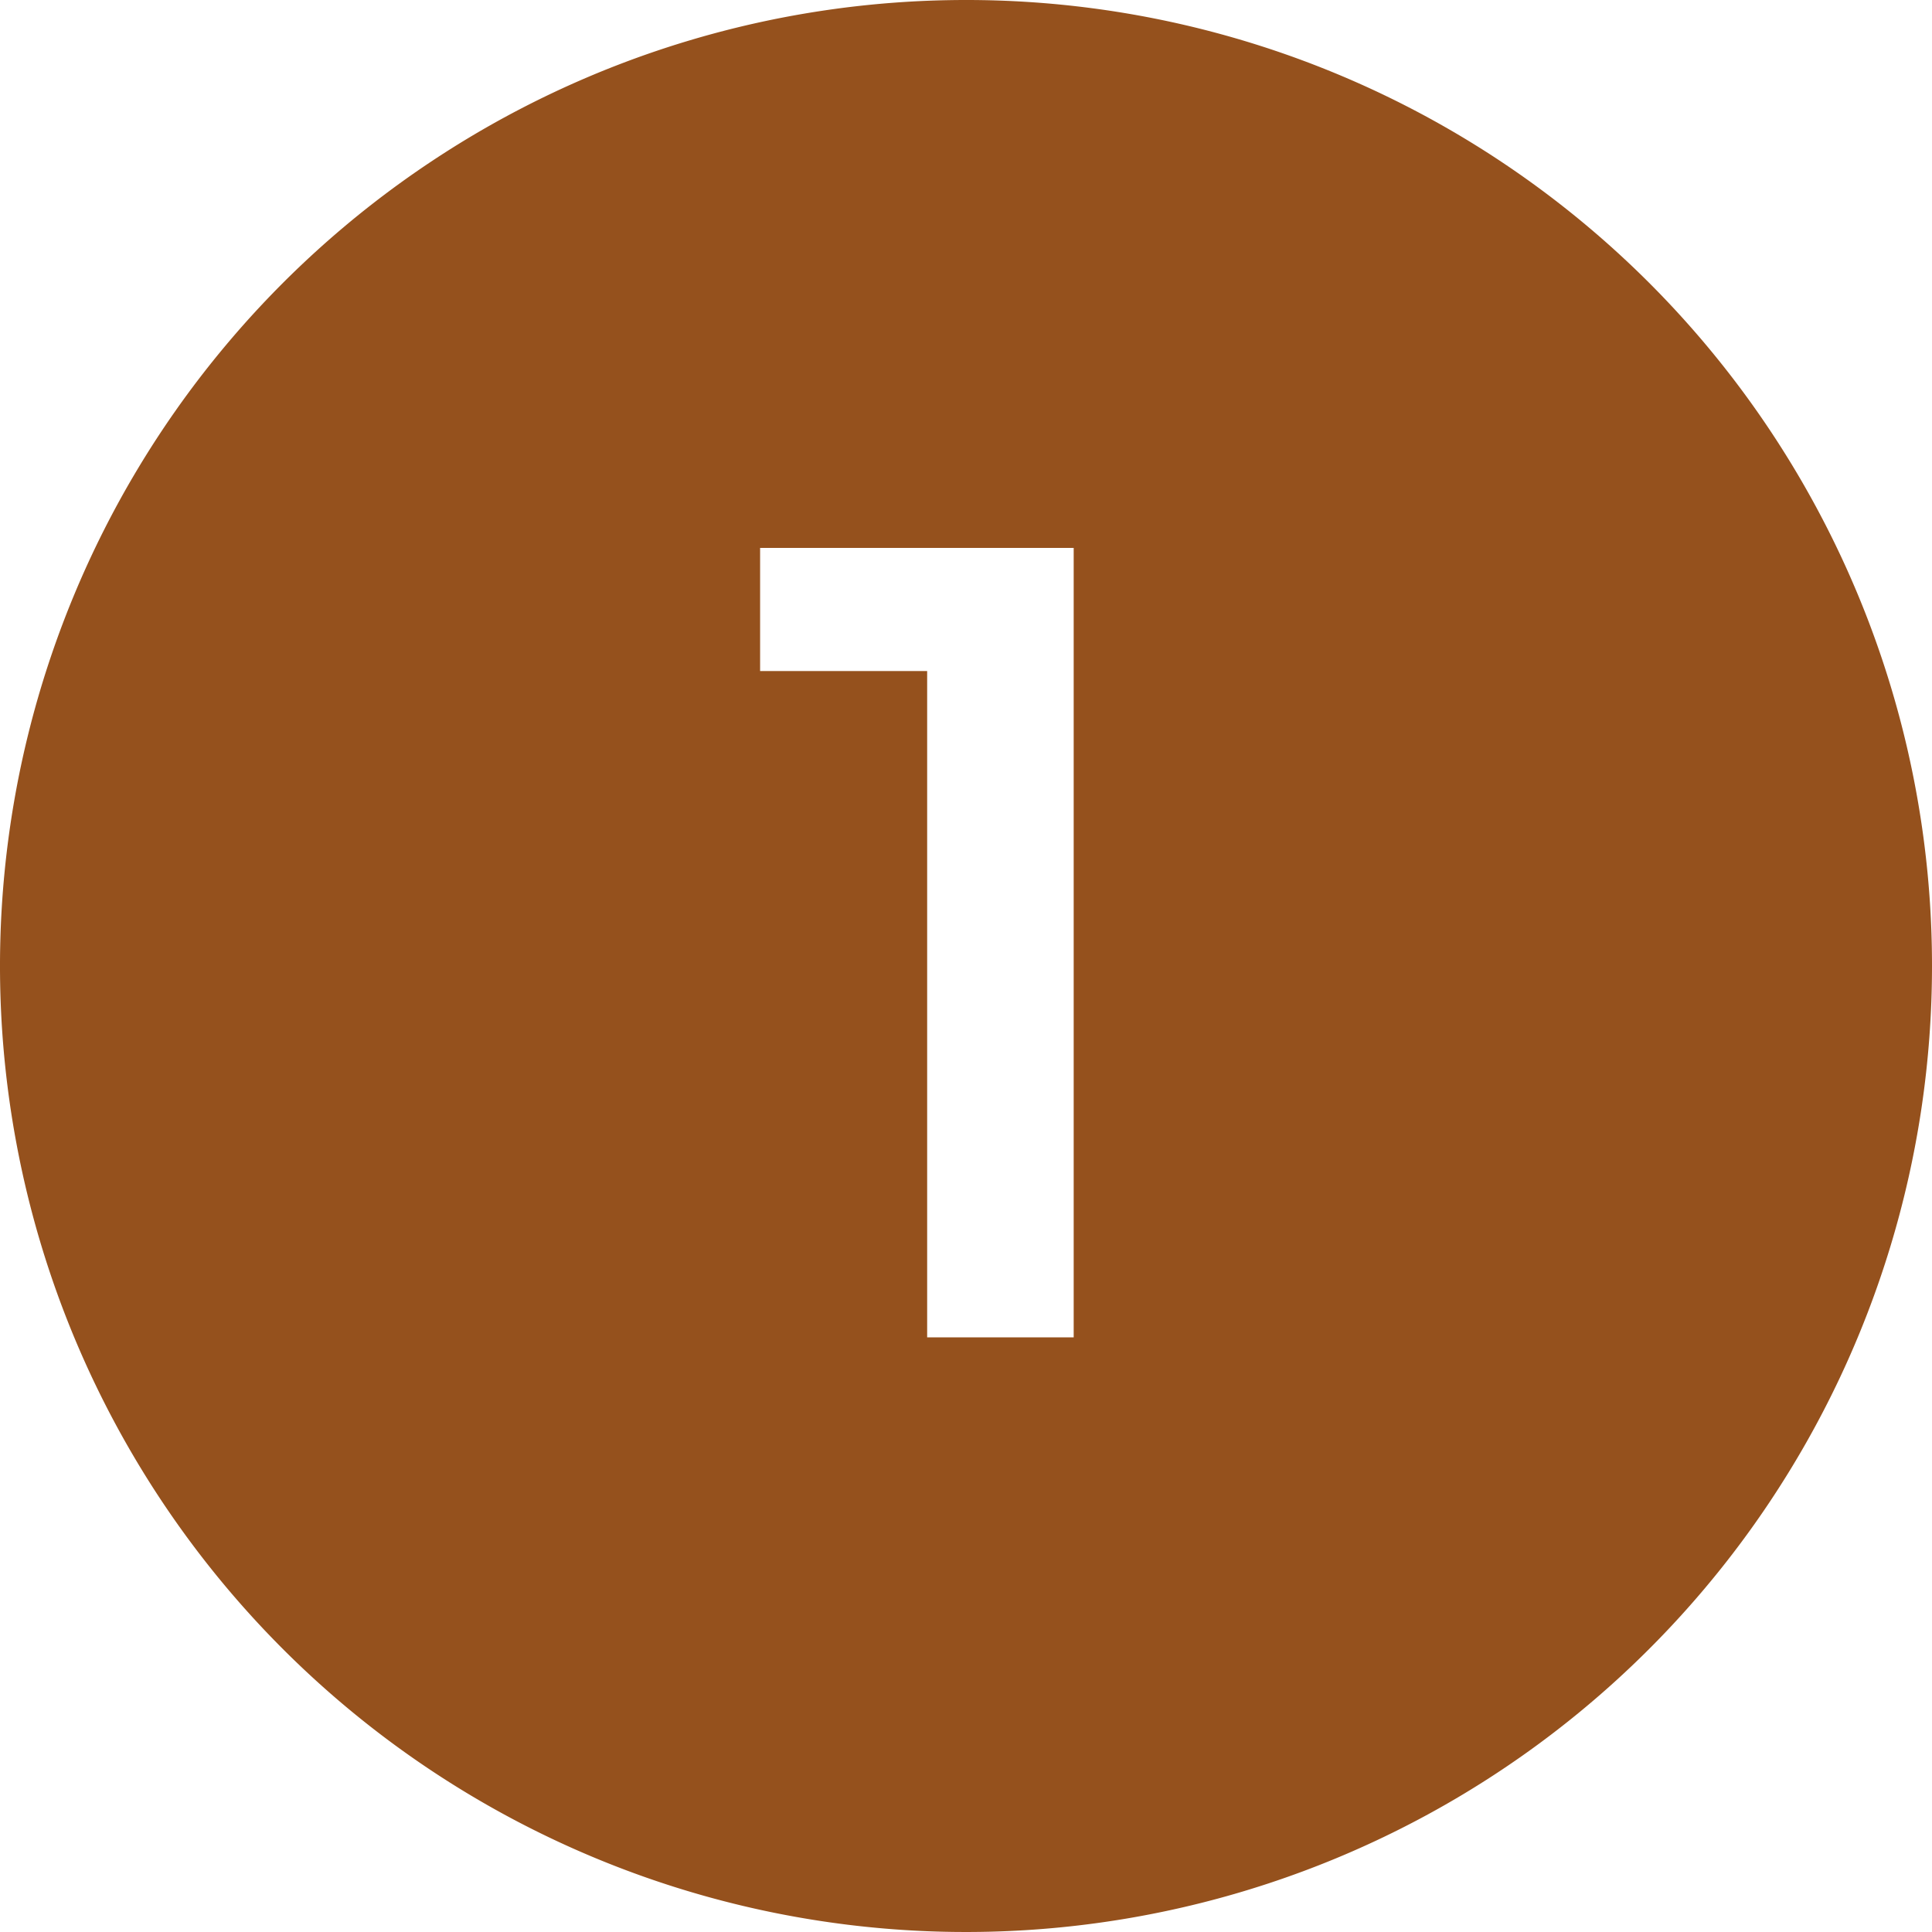 <svg xmlns="http://www.w3.org/2000/svg" viewBox="0 0 61.18 61.18"><defs><style>.cls-1{fill:#95511d;}</style></defs><g id="Layer_2" data-name="Layer 2"><g id="Layer_1-2" data-name="Layer 1"><path class="cls-1" d="M30.59,0A30.59,30.59,0,1,0,61.18,30.59,30.58,30.58,0,0,0,30.59,0ZM34,42.35H29.36V21.25H24.07v-3.9H34Z"></path></g></g></svg>